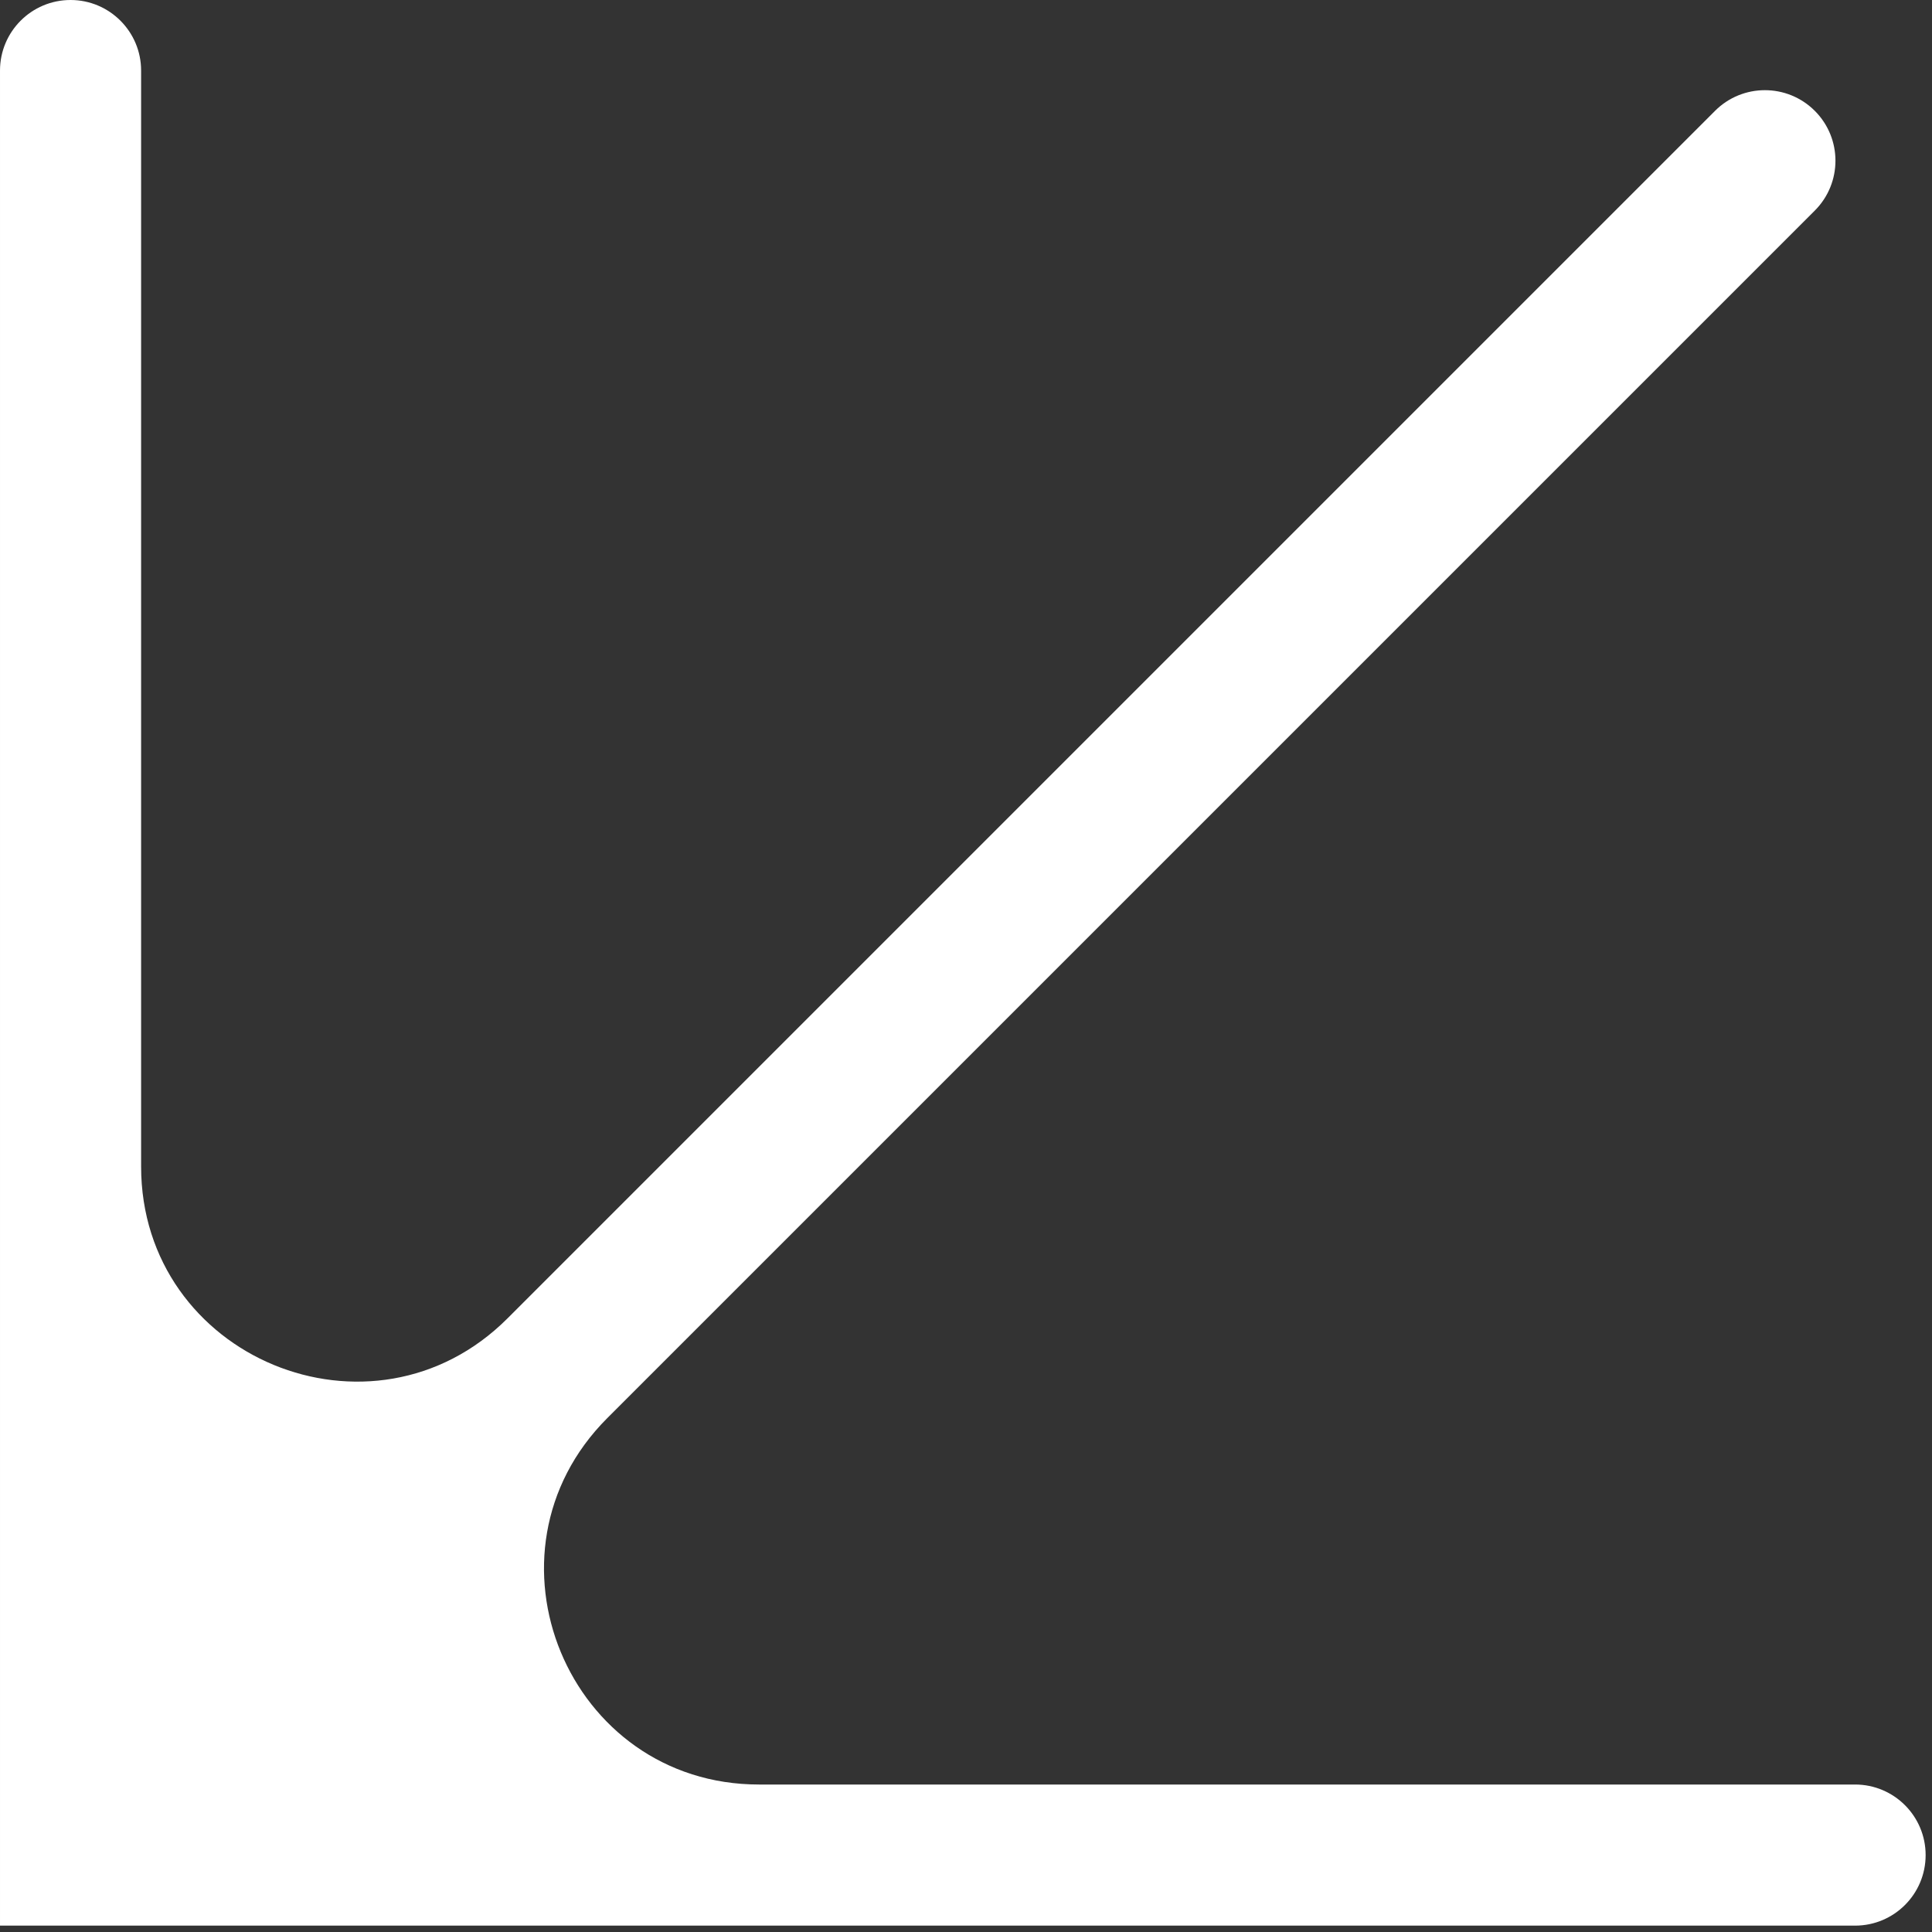 <?xml version="1.0" encoding="UTF-8"?> <svg xmlns="http://www.w3.org/2000/svg" width="27" height="27" viewBox="0 0 27 27" fill="none"><rect x="0" y="0" width="27" height="27" fill="#333333" stroke="none"/><path fill-rule="evenodd" clip-rule="evenodd" d="M26.911 25.925C26.911 26.47 26.47 26.911 25.925 26.911L1.972 26.911H3.05176e-05V24.939L3.05176e-05 0.986C3.05176e-05 0.442 0.441 0 0.986 0C1.53 0 1.972 0.442 1.972 0.986L1.972 16.302C1.972 18.975 5.203 20.314 7.093 18.424L23.968 1.549C24.353 1.164 24.977 1.164 25.362 1.549C25.747 1.934 25.747 2.558 25.362 2.943L8.487 19.818C6.597 21.708 7.936 24.939 10.608 24.939L25.925 24.939C26.47 24.939 26.911 25.381 26.911 25.925Z" fill="white"></path></svg> 